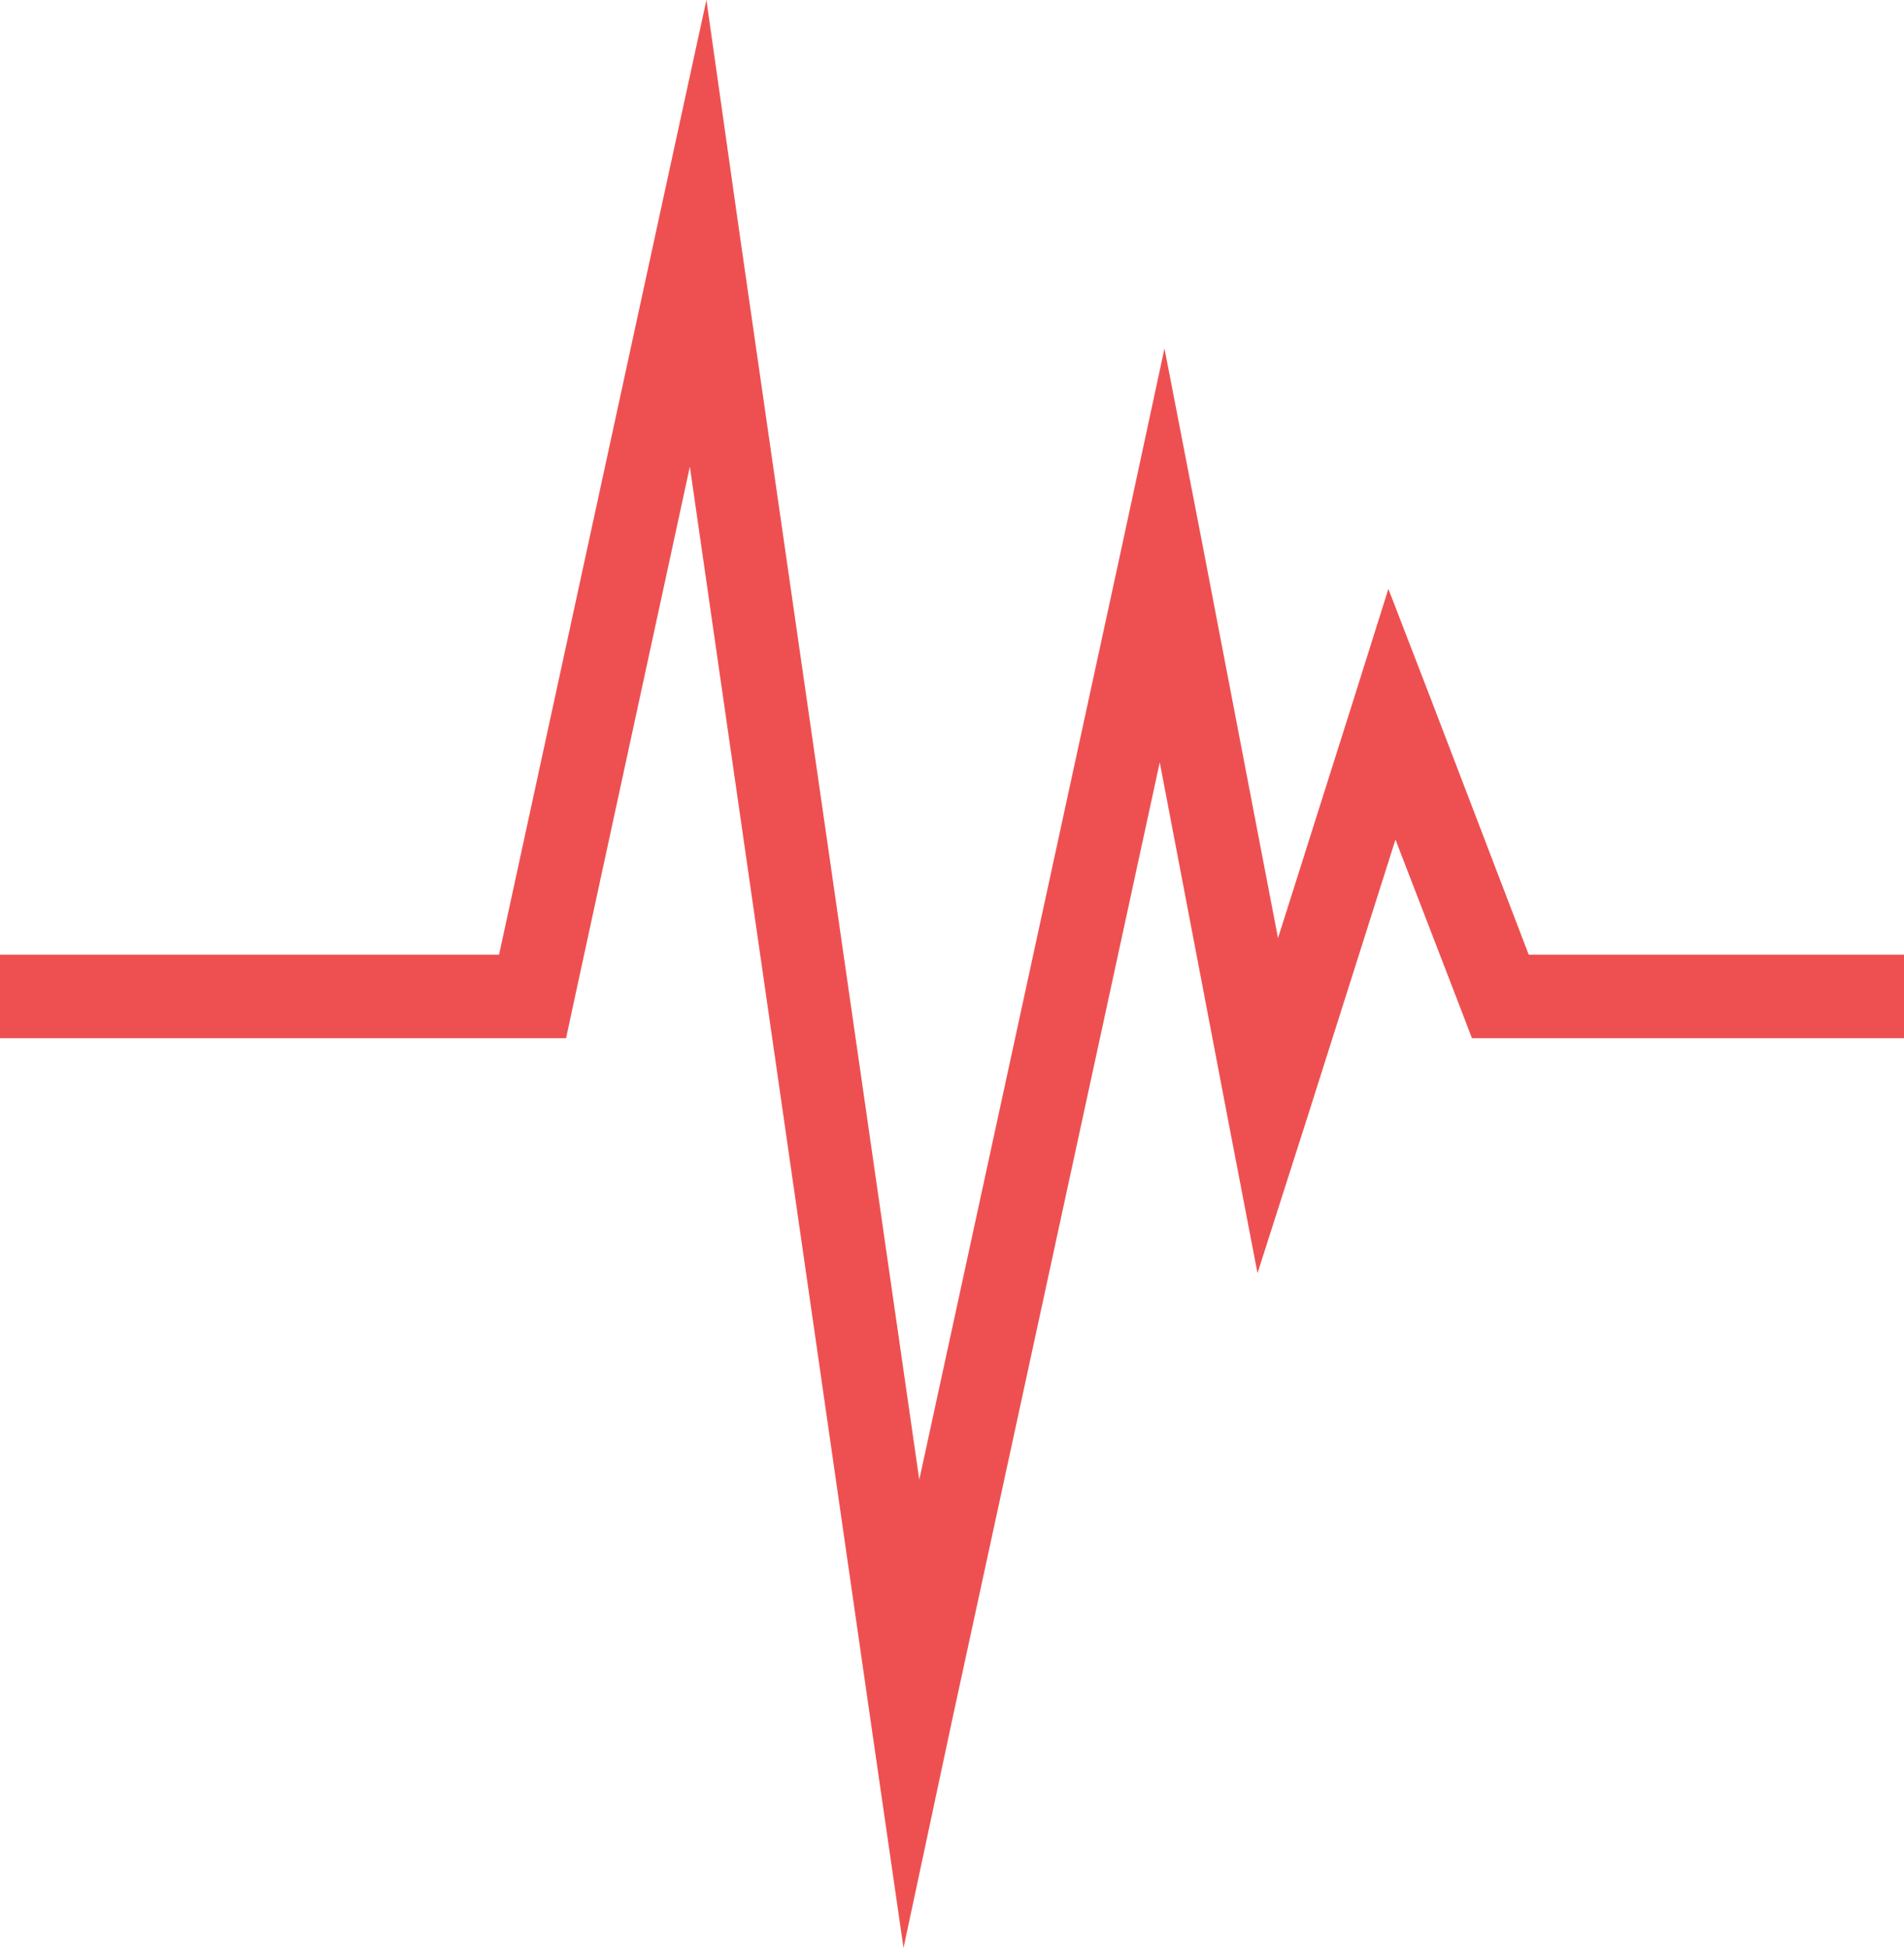 <?xml version="1.0" encoding="UTF-8"?><svg id="Layer_2" xmlns="http://www.w3.org/2000/svg" viewBox="0 0 24.15 24.71"><defs><style>.cls-1{fill:#ee5051;fill-rule:evenodd;}</style></defs><g id="Layer_1-2"><polygon class="cls-1" points="24.15 12.11 24.15 13.17 19.03 13.17 18.67 13.17 18.54 12.83 17.7 10.65 16.58 14.18 15.95 16.15 15.56 14.12 14.71 9.67 12.07 21.85 11.46 24.71 11.04 21.81 8.75 5.92 7.27 12.75 7.18 13.17 6.75 13.17 0 13.17 0 12.11 6.33 12.11 8.34 2.85 8.96 0 9.37 2.89 11.66 18.77 14.23 6.93 14.77 4.42 15.26 6.95 16.21 11.9 17.16 8.9 17.61 7.47 18.15 8.87 19.39 12.11 24.15 12.11"/></g></svg>